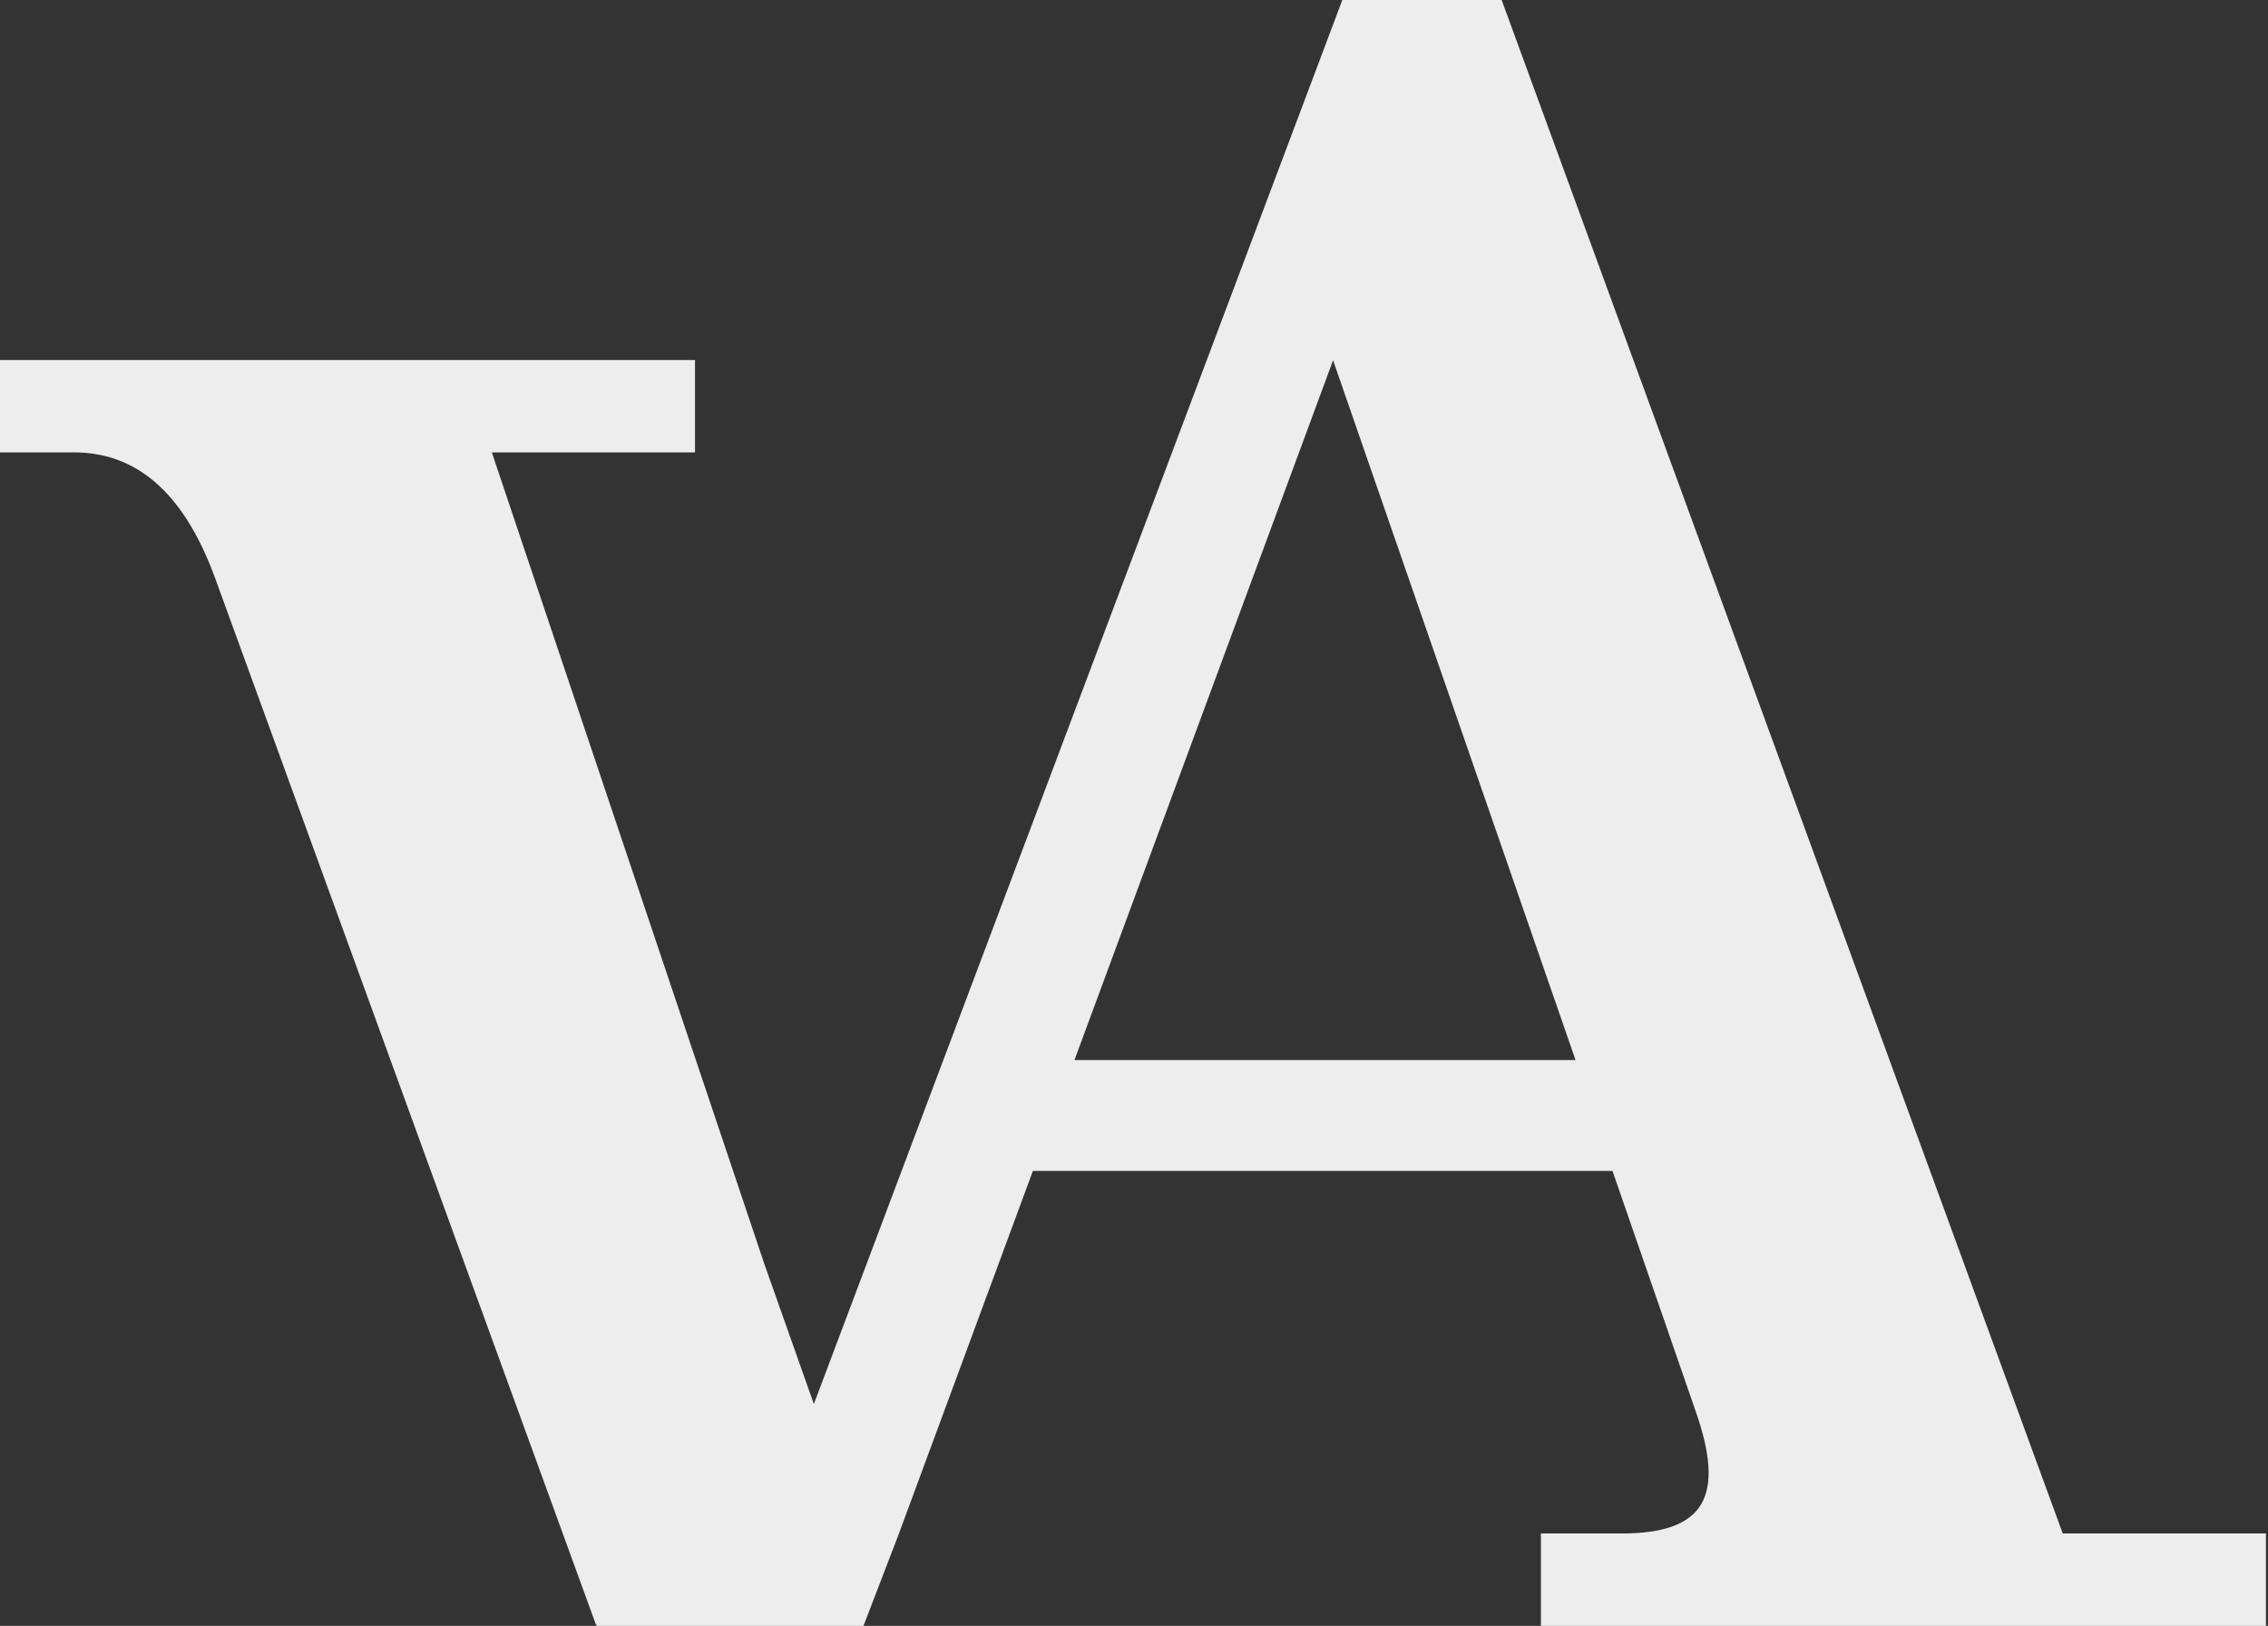 <svg xmlns="http://www.w3.org/2000/svg" width="233" height="167" viewBox="0 0 233 167">
    <rect x="0" y="0" width="233" height="167" fill="#333333" stroke="none"/>
    <path fill="#ededed" fill-rule="evenodd" d="M110.384 108.882l26.569-71.877 24.907 71.877h-51.476zm-18.03 48.628l13.76-37.241h59.541l8.54 24.67c3.083 8.779.95 12.571-7.589 12.571h-8.303V167h74.485v-9.49h-20.876L154.27 0h-16.368L83.61 144.218l.003-.001-5.072-14.34-28.013-83.41h20.874v-9.488H0v9.488h7.591c6.168 0 11.15 3.794 14.47 12.81L61.225 166.88h.055V167h27.429l3.647-9.49z"/>
</svg>
